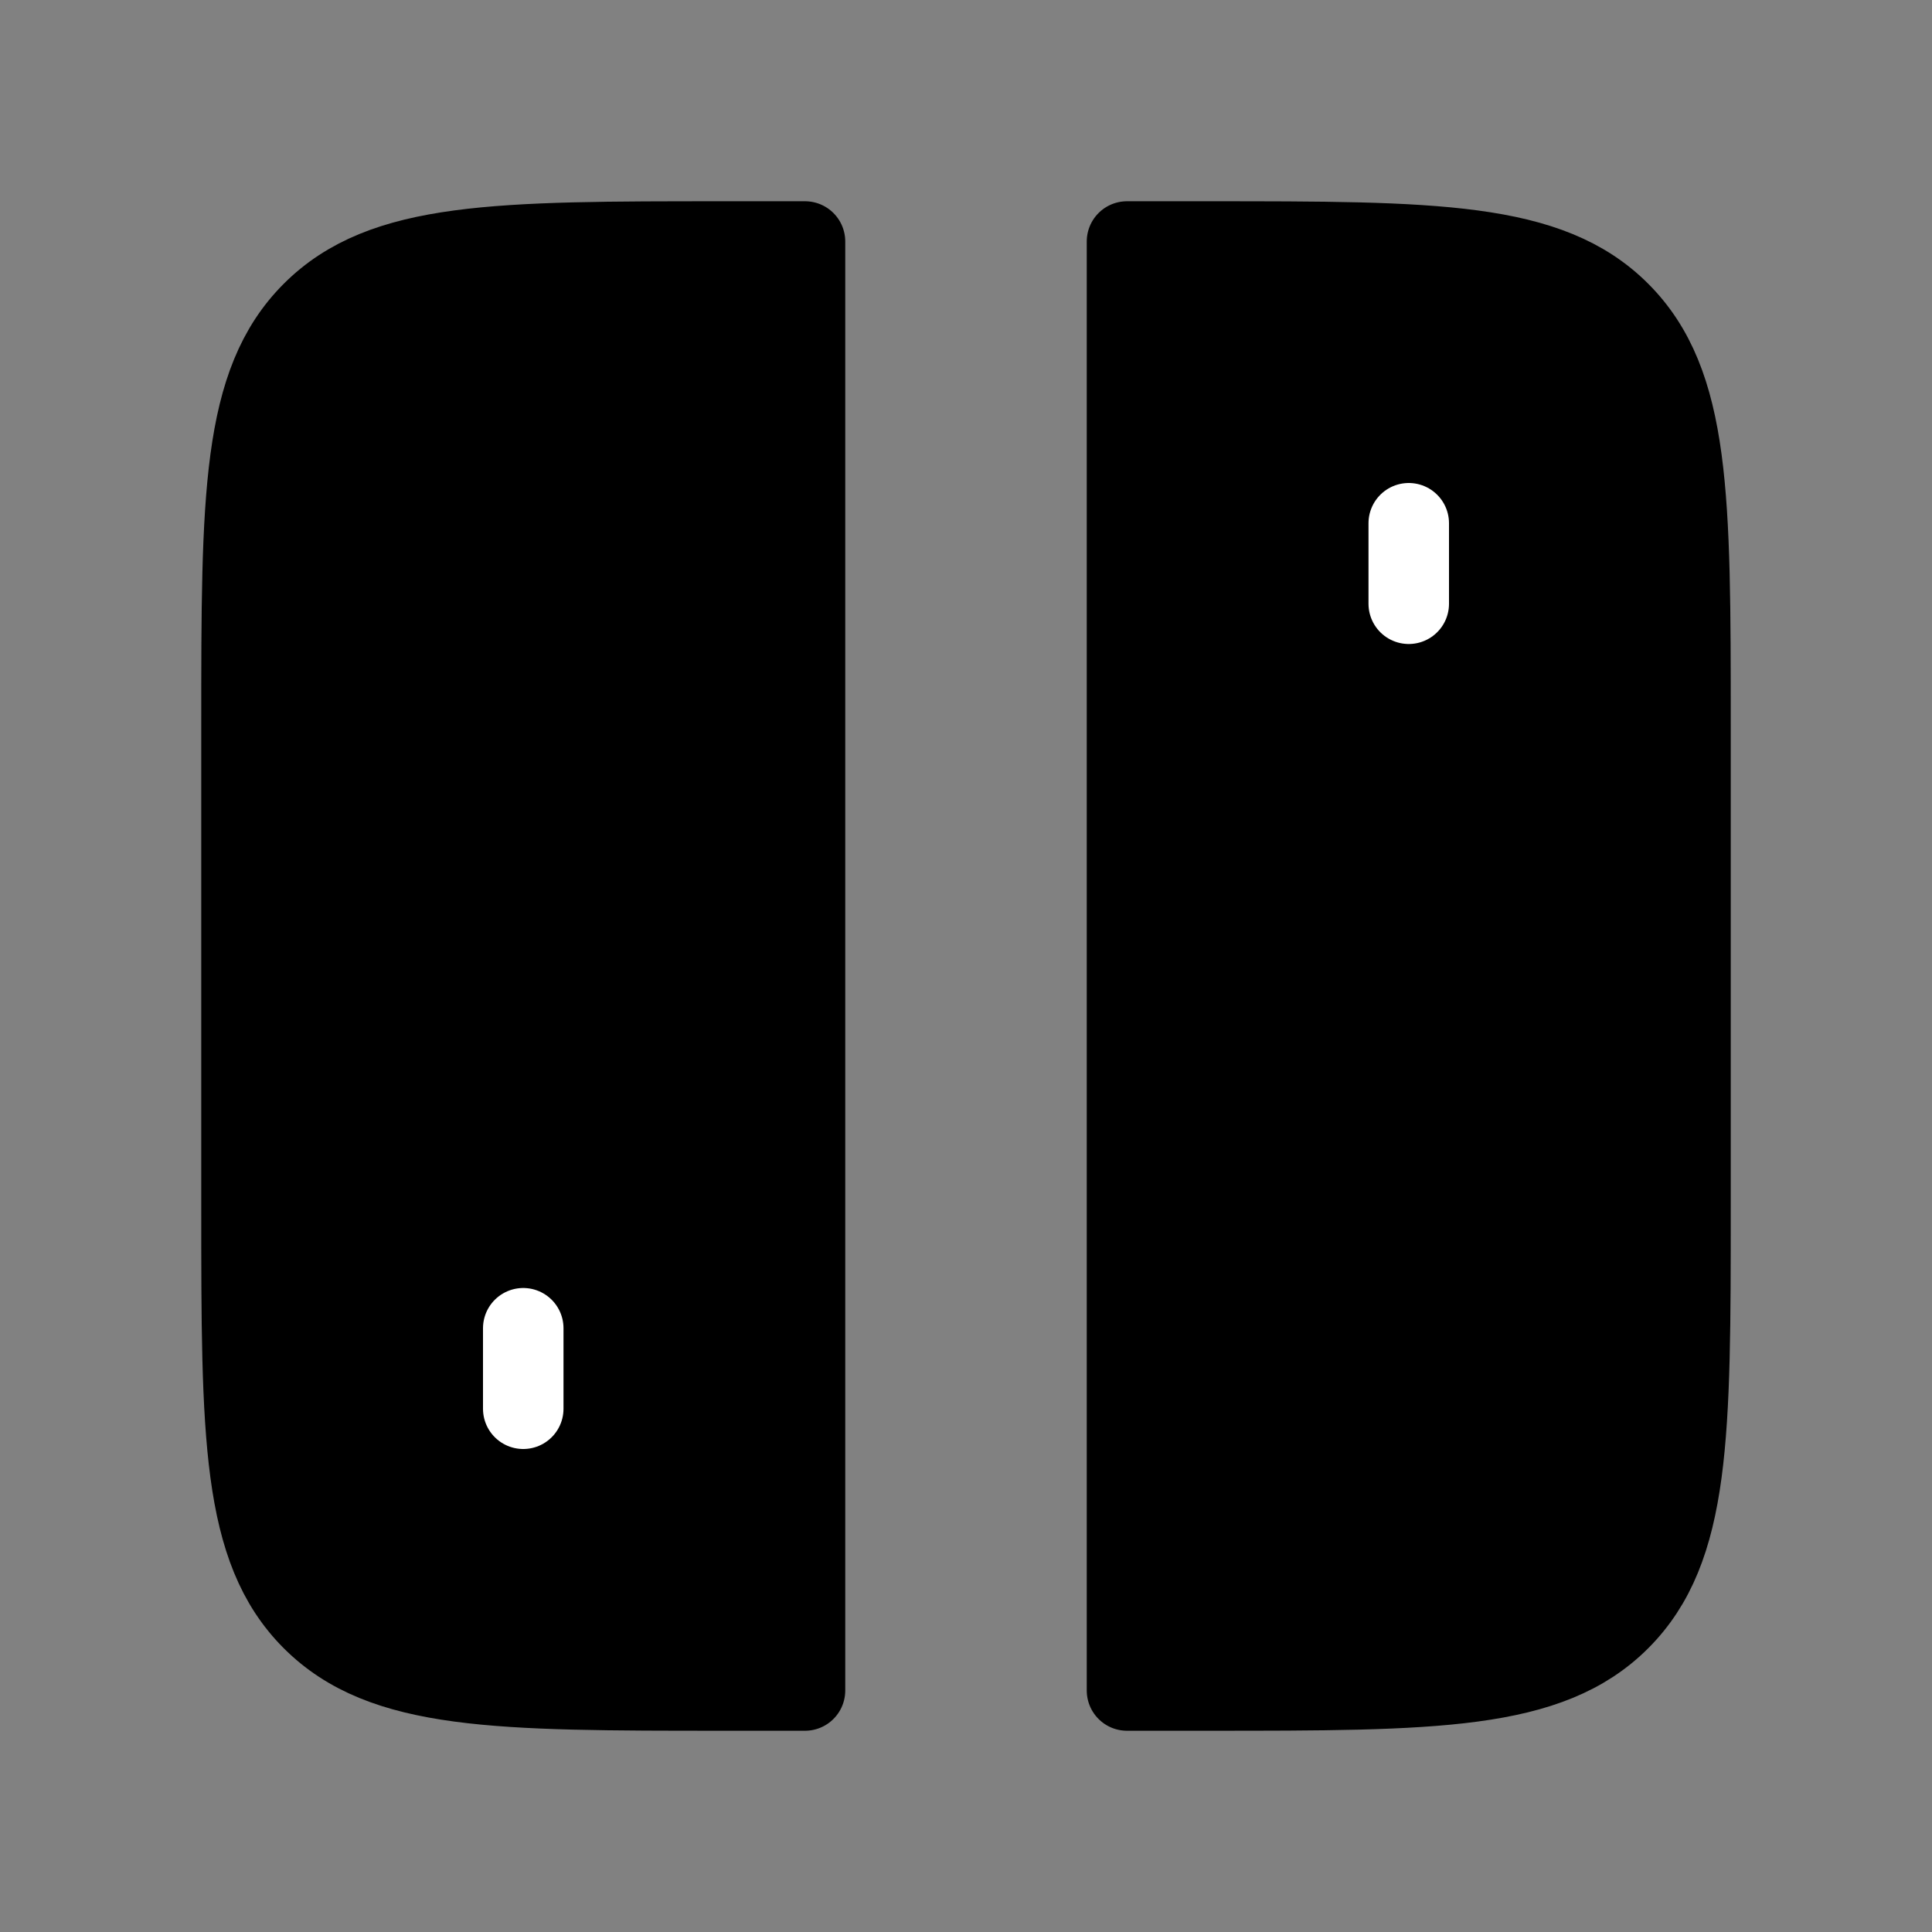 <svg viewBox="0 0 48 48" fill="none" xmlns="http://www.w3.org/2000/svg"><rect x="0" y="0" width="48" height="48" fill="#808080" stroke="none"/><rect width="48" height="48" fill="white" fill-opacity="0.01"/><path d="M6 18C6 12.343 6 9.515 7.757 7.757C9.515 6 12.343 6 18 6H20V42H18C12.343 42 9.515 42 7.757 40.243C6 38.485 6 35.657 6 30V18Z" fill="currentColor" stroke="currentColor" stroke-width="2" stroke-linecap="round" stroke-linejoin="round"/><path d="M42 18C42 12.343 42 9.515 40.243 7.757C38.485 6 35.657 6 30 6H28V42H30C35.657 42 38.485 42 40.243 40.243C42 38.485 42 35.657 42 30V18Z" fill="currentColor" stroke="currentColor" stroke-width="2" stroke-linecap="round" stroke-linejoin="round"/><path d="M35 13L35 15" stroke="#fff" stroke-width="2" stroke-linecap="round" stroke-linejoin="round"/><path d="M13 33L13 35" stroke="#fff" stroke-width="2" stroke-linecap="round" stroke-linejoin="round"/></svg>